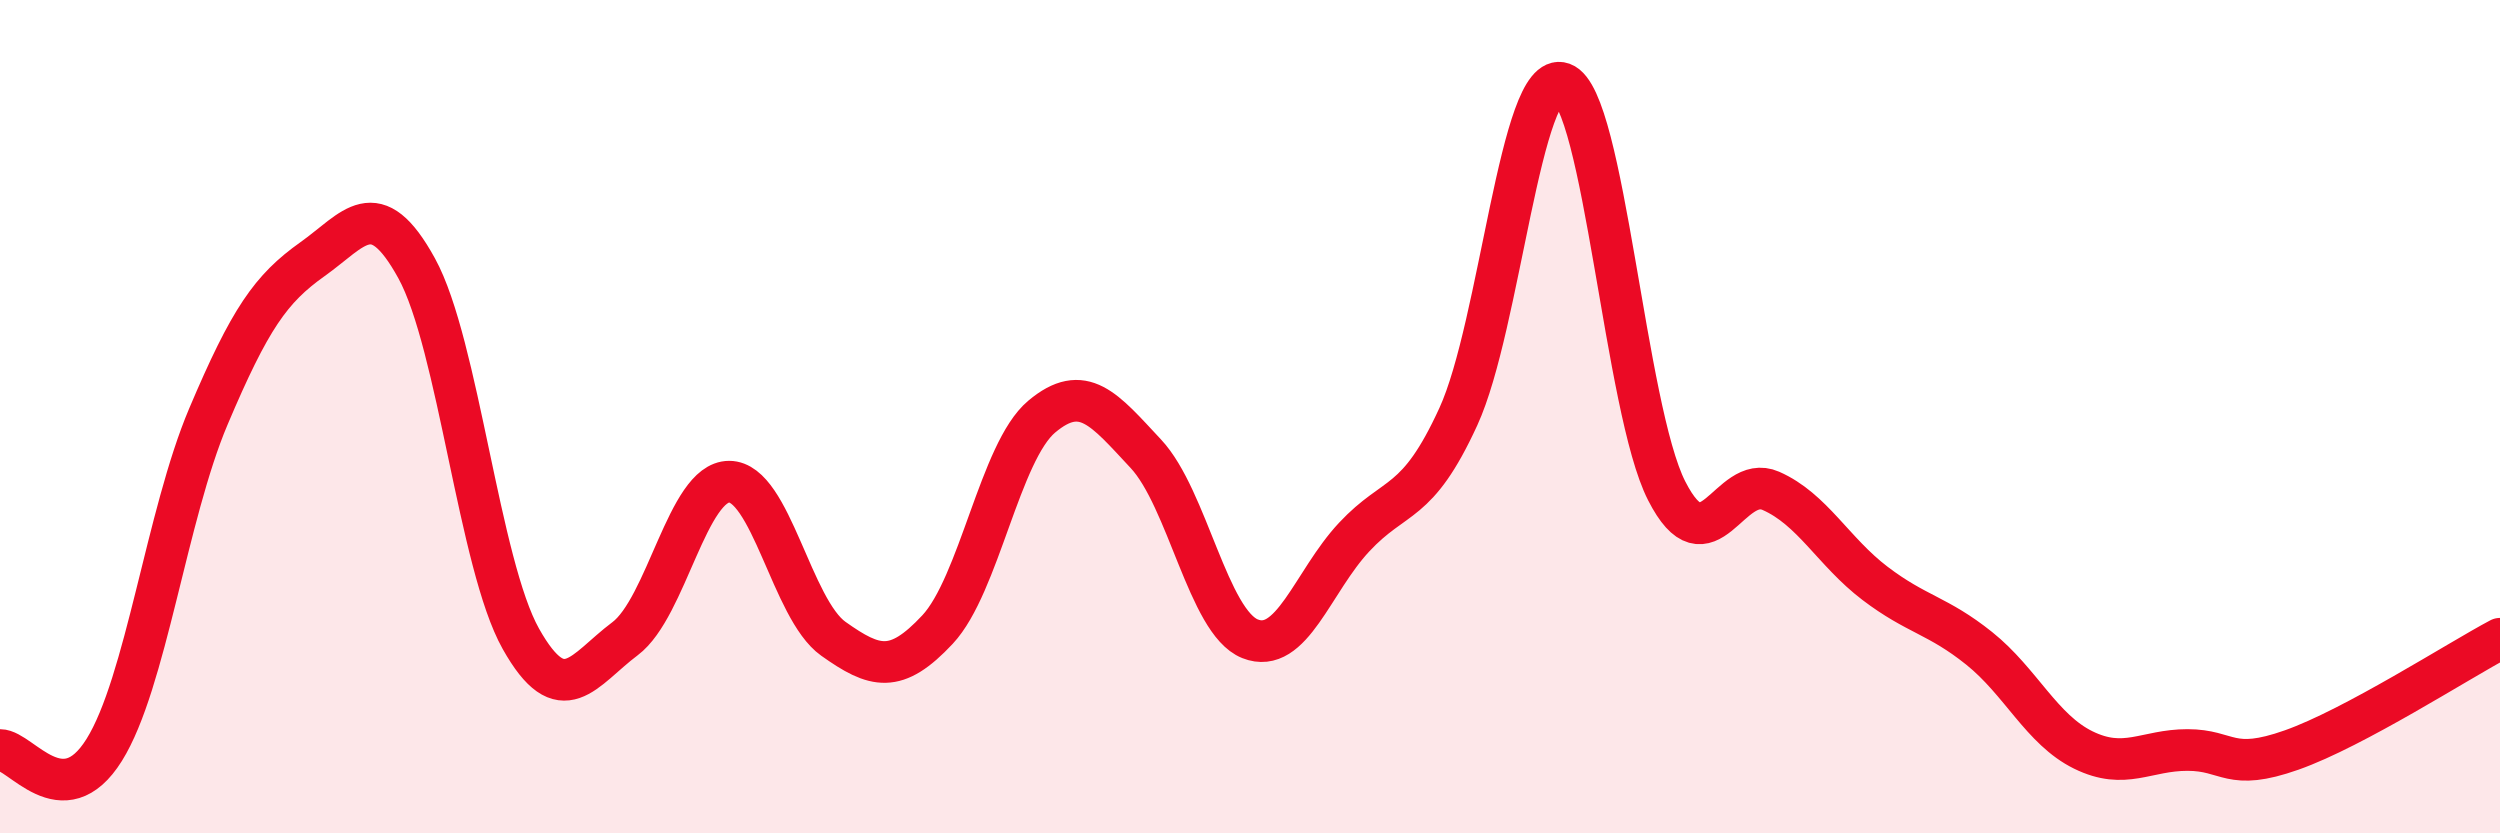 
    <svg width="60" height="20" viewBox="0 0 60 20" xmlns="http://www.w3.org/2000/svg">
      <path
        d="M 0,18 C 0.5,18 1.5,19.6 2.5,18 C 3.5,16.4 4,12.36 5,10 C 6,7.64 6.5,6.93 7.5,6.22 C 8.5,5.51 9,4.62 10,6.44 C 11,8.26 11.5,13.55 12.5,15.33 C 13.5,17.11 14,16.08 15,15.33 C 16,14.58 16.5,11.56 17.5,11.56 C 18.5,11.56 19,14.62 20,15.33 C 21,16.04 21.5,16.18 22.5,15.11 C 23.5,14.04 24,10.84 25,10 C 26,9.16 26.5,9.82 27.5,10.89 C 28.5,11.96 29,14.93 30,15.33 C 31,15.73 31.5,13.96 32.5,12.89 C 33.5,11.82 34,12.18 35,10 C 36,7.82 36.5,1.64 37.5,2 C 38.5,2.36 39,9.82 40,11.78 C 41,13.74 41.5,11.34 42.5,11.78 C 43.5,12.22 44,13.24 45,14 C 46,14.76 46.5,14.76 47.5,15.56 C 48.5,16.36 49,17.51 50,18 C 51,18.49 51.5,18 52.5,18 C 53.5,18 53.5,18.53 55,18 C 56.5,17.47 59,15.86 60,15.33L60 20L0 20Z"
        fill="#EB0A25"
        opacity="0.1"
        stroke-linecap="round"
        stroke-linejoin="round"
      />
      <path
        d="M 0,18 C 0.5,18 1.5,19.6 2.5,18 C 3.5,16.4 4,12.36 5,10 C 6,7.64 6.5,6.93 7.5,6.22 C 8.5,5.51 9,4.62 10,6.44 C 11,8.26 11.5,13.55 12.5,15.33 C 13.5,17.11 14,16.08 15,15.33 C 16,14.58 16.5,11.56 17.5,11.56 C 18.5,11.56 19,14.62 20,15.33 C 21,16.04 21.5,16.18 22.5,15.11 C 23.5,14.04 24,10.84 25,10 C 26,9.16 26.5,9.82 27.5,10.89 C 28.5,11.96 29,14.93 30,15.33 C 31,15.73 31.5,13.96 32.5,12.89 C 33.5,11.82 34,12.18 35,10 C 36,7.82 36.5,1.64 37.5,2 C 38.5,2.36 39,9.82 40,11.78 C 41,13.74 41.5,11.34 42.5,11.78 C 43.5,12.22 44,13.24 45,14 C 46,14.76 46.5,14.76 47.5,15.56 C 48.5,16.36 49,17.51 50,18 C 51,18.49 51.5,18 52.5,18 C 53.5,18 53.5,18.53 55,18 C 56.5,17.47 59,15.86 60,15.33"
        stroke="#EB0A25"
        stroke-width="1"
        fill="none"
        stroke-linecap="round"
        stroke-linejoin="round"
      />
    </svg>
  
